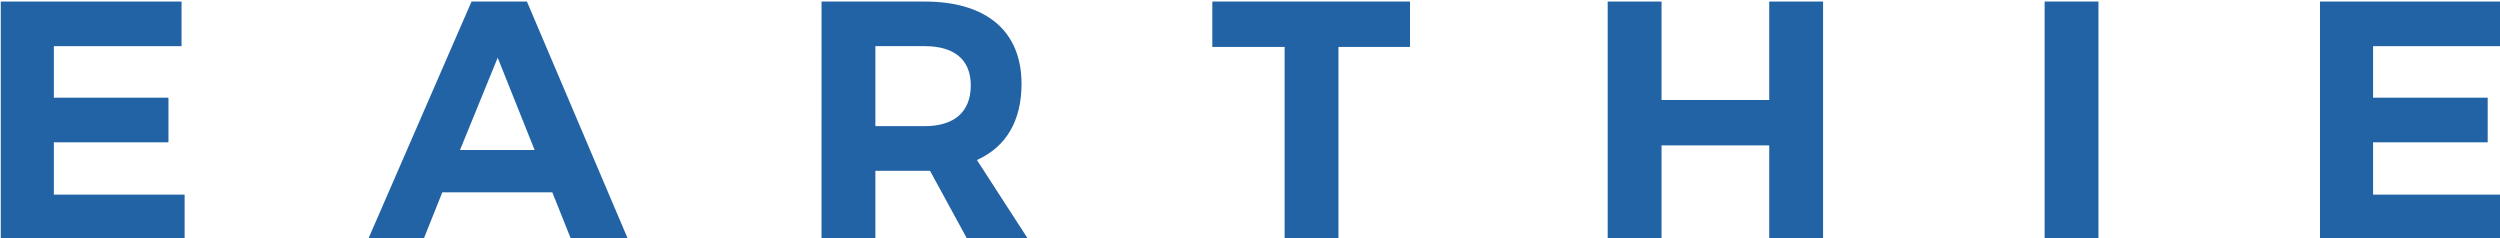<?xml version="1.0" encoding="utf-8"?>
<!-- Generator: Adobe Illustrator 19.0.0, SVG Export Plug-In . SVG Version: 6.00 Build 0)  -->
<svg version="1.1" id="Layer_1" xmlns="http://www.w3.org/2000/svg" xmlns:xlink="http://www.w3.org/1999/xlink" x="0px" y="0px"
	 viewBox="0 0 325 31" style="enable-background:new 0 0 325 31;" xml:space="preserve">
<style type="text/css">
	.st0{fill:#2263A6;}
</style>
<g id="XMLID_93_">
	<path id="XMLID_94_" class="st0" d="M7,6v6.7h14.9v5.8H7v6.8h17V31H0.1V0.2h23.5V6H7z"/>
	<path id="XMLID_96_" class="st0" d="M57.5,25l-2.4,6h-7.2L61.3,0.2h7.2L81.6,31h-7.4l-2.4-6H57.5z M64.7,7.5l-4.9,12h9.7L64.7,7.5z
		"/>
	<path id="XMLID_99_" class="st0" d="M120.9,22.2h-0.7h-6.4V31h-7V0.2h13.4c8.1,0,12.6,3.9,12.6,10.7c0,4.8-2,8.2-5.8,9.9l6.6,10.2
		h-7.9L120.9,22.2z M120.2,16.4c3.8,0,6-1.8,6-5.3c0-3.4-2.2-5.1-6-5.1h-6.4v10.4H120.2z"/>
	<path id="XMLID_102_" class="st0" d="M174,6.1V31h-7V6.1h-9.4V0.2h25.7v5.9H174z"/>
	<path id="XMLID_104_" class="st0" d="M230,31V18.9h-14V31h-7V0.2h7V13h14V0.2h7V31H230z"/>
	<path id="XMLID_106_" class="st0" d="M265.8,31V0.2h7V31H265.8z"/>
	<path id="XMLID_108_" class="st0" d="M308.5,6v6.7h14.9v5.8h-14.9v6.8h17V31h-23.9V0.2H325V6H308.5z"/>
</g>
</svg>
